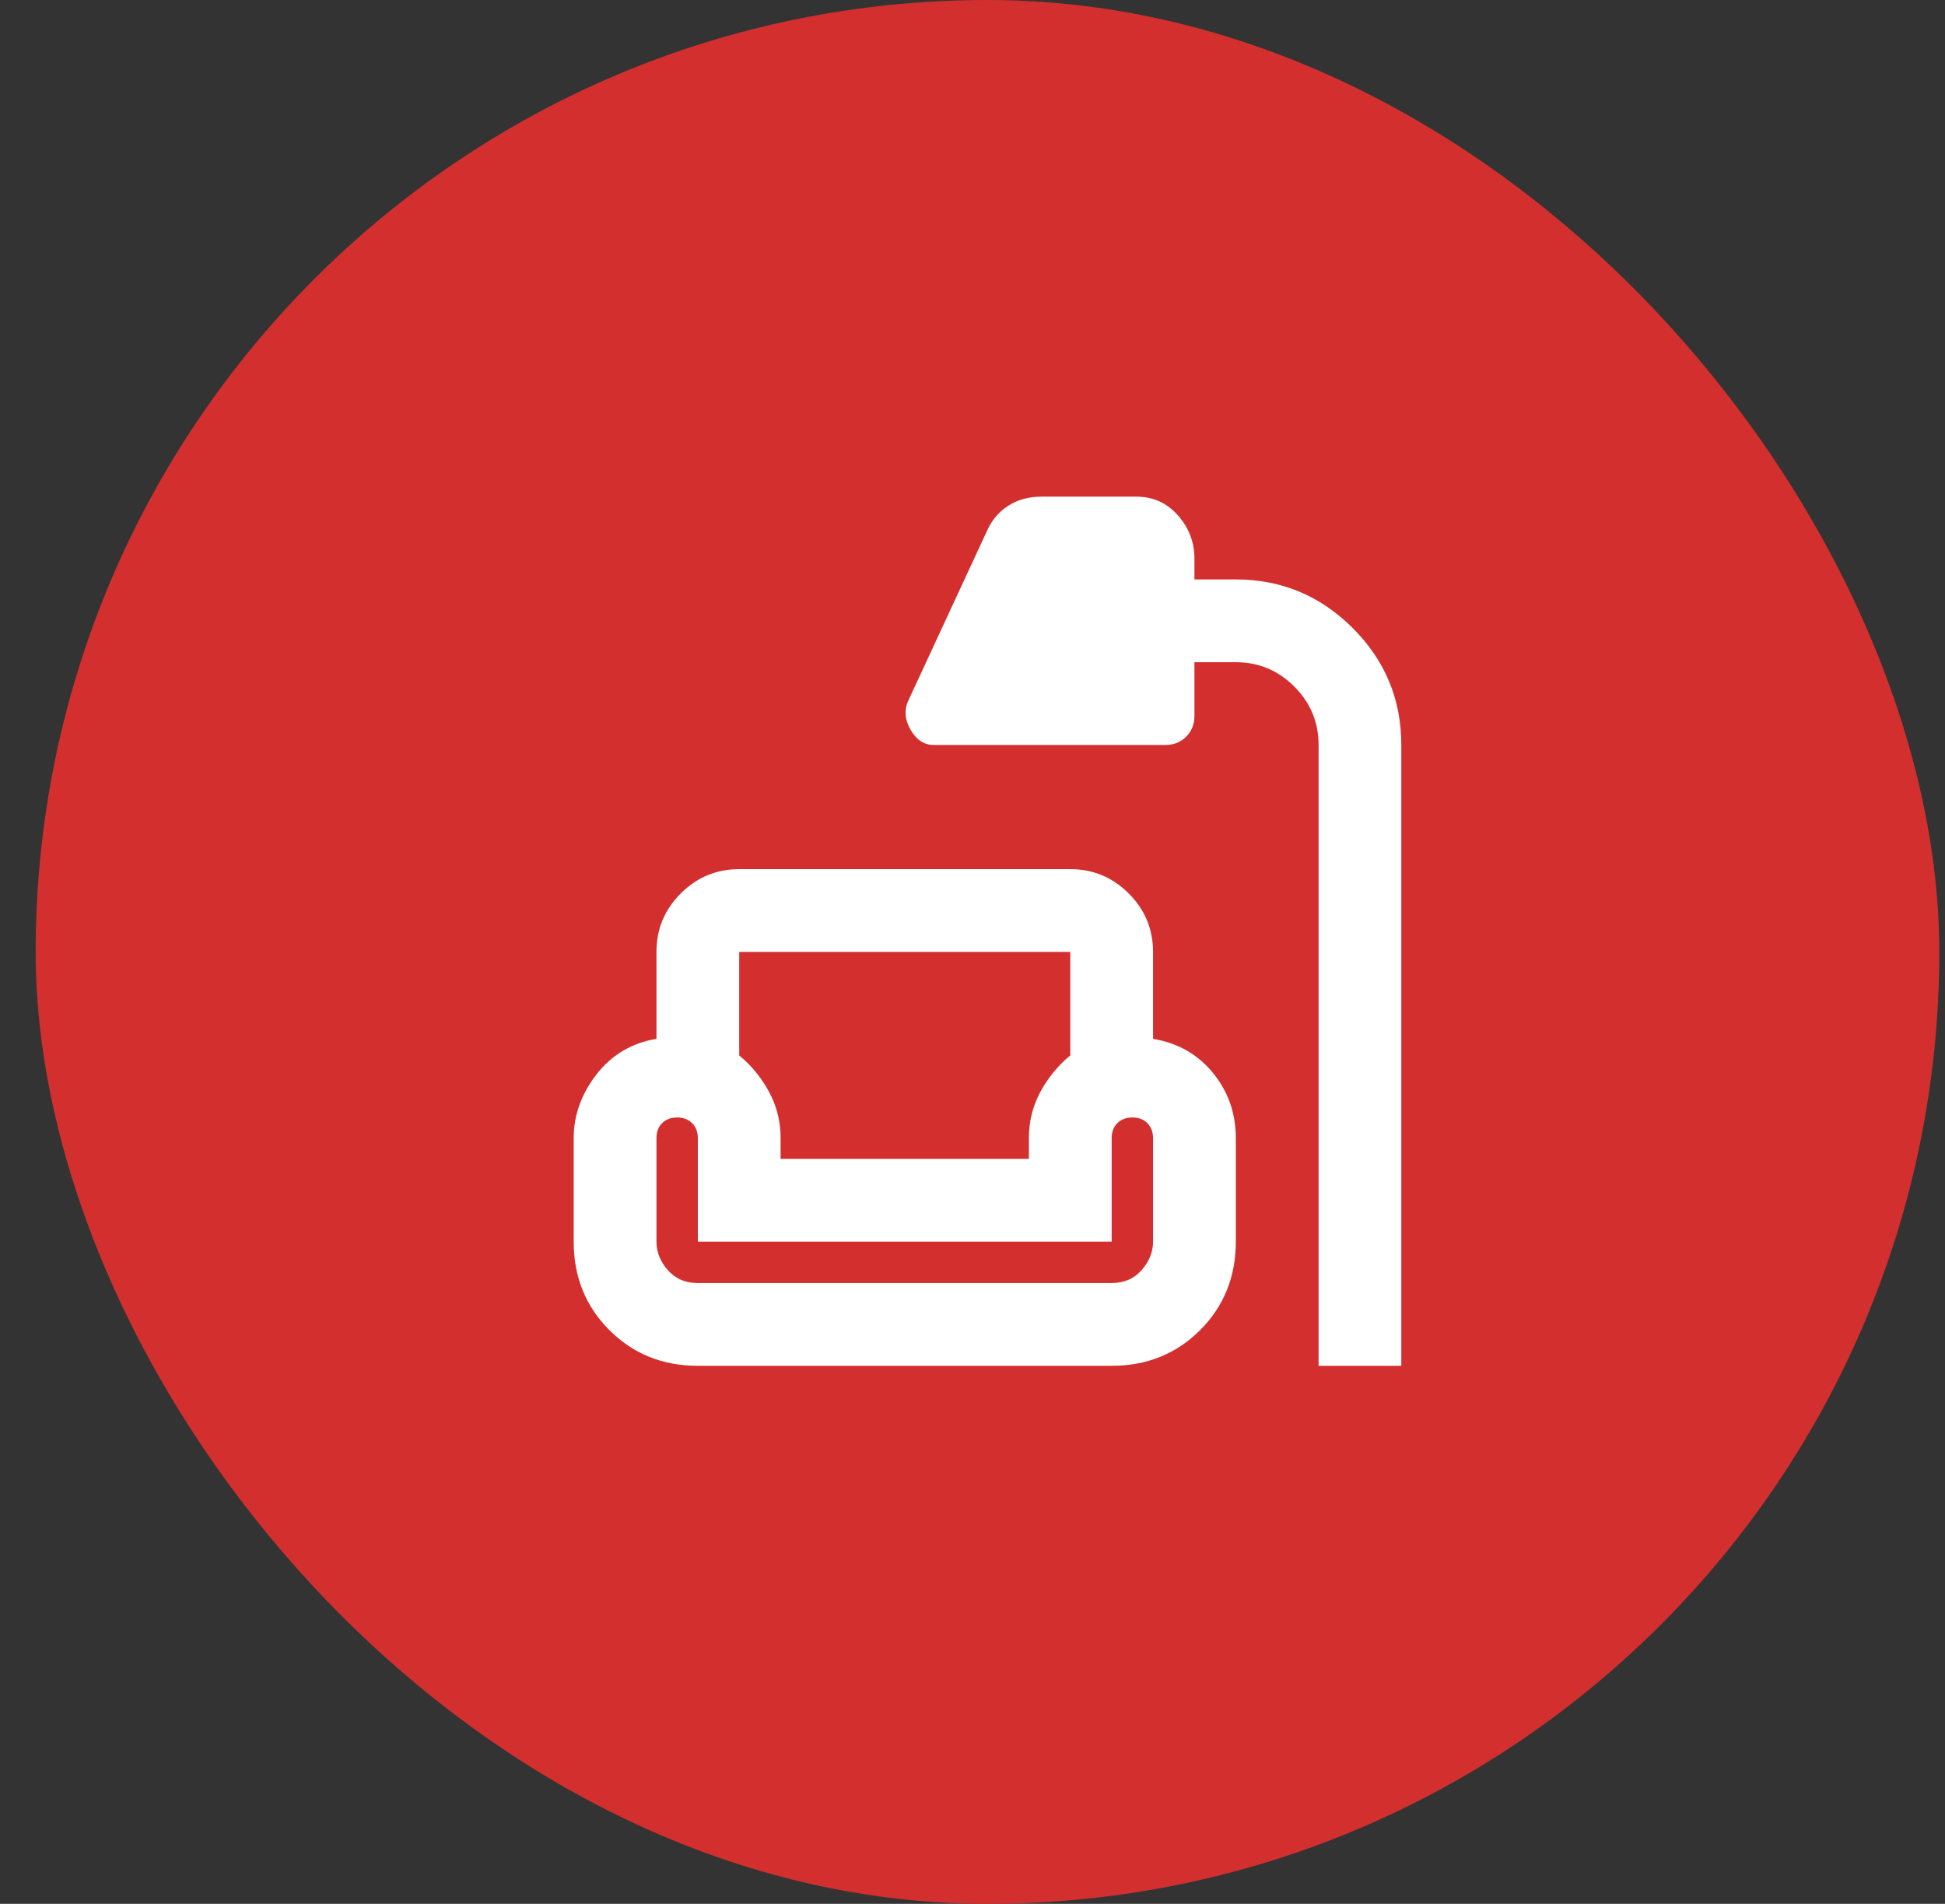 <svg width="47" height="46" viewBox="0 0 47 46" fill="none" xmlns="http://www.w3.org/2000/svg">
<rect x="0" y="0" width="47" height="46" fill="#333333" stroke="none"/>
<rect x="0.862" width="46" height="46" rx="23" fill="#D32F2F"/>
<mask id="mask0_2680_37492" style="mask-type:alpha" maskUnits="userSpaceOnUse" x="11" y="11" width="25" height="24">
<rect x="11.863" y="11" width="24" height="24" fill="#D9D9D9"/>
</mask>
<g mask="url(#mask0_2680_37492)">
<path d="M31.863 33V18C31.863 17.45 31.667 16.979 31.275 16.587C30.883 16.196 30.413 16 29.863 16H28.863V17.3C28.863 17.5 28.796 17.667 28.663 17.8C28.529 17.933 28.363 18 28.163 18H22.562C22.329 18 22.142 17.875 22 17.625C21.858 17.375 21.846 17.133 21.962 16.9L23.863 12.8C23.979 12.55 24.15 12.354 24.375 12.213C24.6 12.071 24.863 12 25.163 12H27.462C27.863 12 28.196 12.15 28.462 12.45C28.729 12.75 28.863 13.1 28.863 13.5V14H29.863C30.962 14 31.904 14.392 32.688 15.175C33.471 15.958 33.862 16.9 33.862 18V33H31.863ZM16.863 33C16.012 33 15.3 32.712 14.725 32.138C14.15 31.562 13.863 30.85 13.863 30V27.5C13.863 26.95 14.046 26.438 14.412 25.962C14.779 25.488 15.262 25.2 15.863 25.1V23C15.863 22.45 16.058 21.979 16.45 21.587C16.842 21.196 17.312 21 17.863 21H25.863C26.413 21 26.883 21.196 27.275 21.587C27.667 21.979 27.863 22.45 27.863 23V25.1C28.462 25.2 28.946 25.475 29.312 25.925C29.679 26.375 29.863 26.9 29.863 27.5V30C29.863 30.85 29.575 31.562 29 32.138C28.425 32.712 27.712 33 26.863 33H16.863ZM17.863 23V25.5C18.163 25.75 18.404 26.046 18.587 26.387C18.771 26.729 18.863 27.1 18.863 27.5V28H24.863V27.5C24.863 27.1 24.954 26.729 25.137 26.387C25.321 26.046 25.562 25.75 25.863 25.5V23H17.863ZM16.863 31H26.863C27.163 31 27.404 30.896 27.587 30.688C27.771 30.479 27.863 30.25 27.863 30V27.5C27.863 27.35 27.817 27.229 27.725 27.137C27.633 27.046 27.512 27 27.363 27C27.212 27 27.092 27.046 27 27.137C26.908 27.229 26.863 27.35 26.863 27.5V30H16.863V27.5C16.863 27.35 16.817 27.229 16.725 27.137C16.633 27.046 16.512 27 16.363 27C16.212 27 16.092 27.046 16 27.137C15.908 27.229 15.863 27.35 15.863 27.5V30C15.863 30.25 15.954 30.479 16.137 30.688C16.321 30.896 16.562 31 16.863 31Z" fill="white"/>
</g>
</svg>
